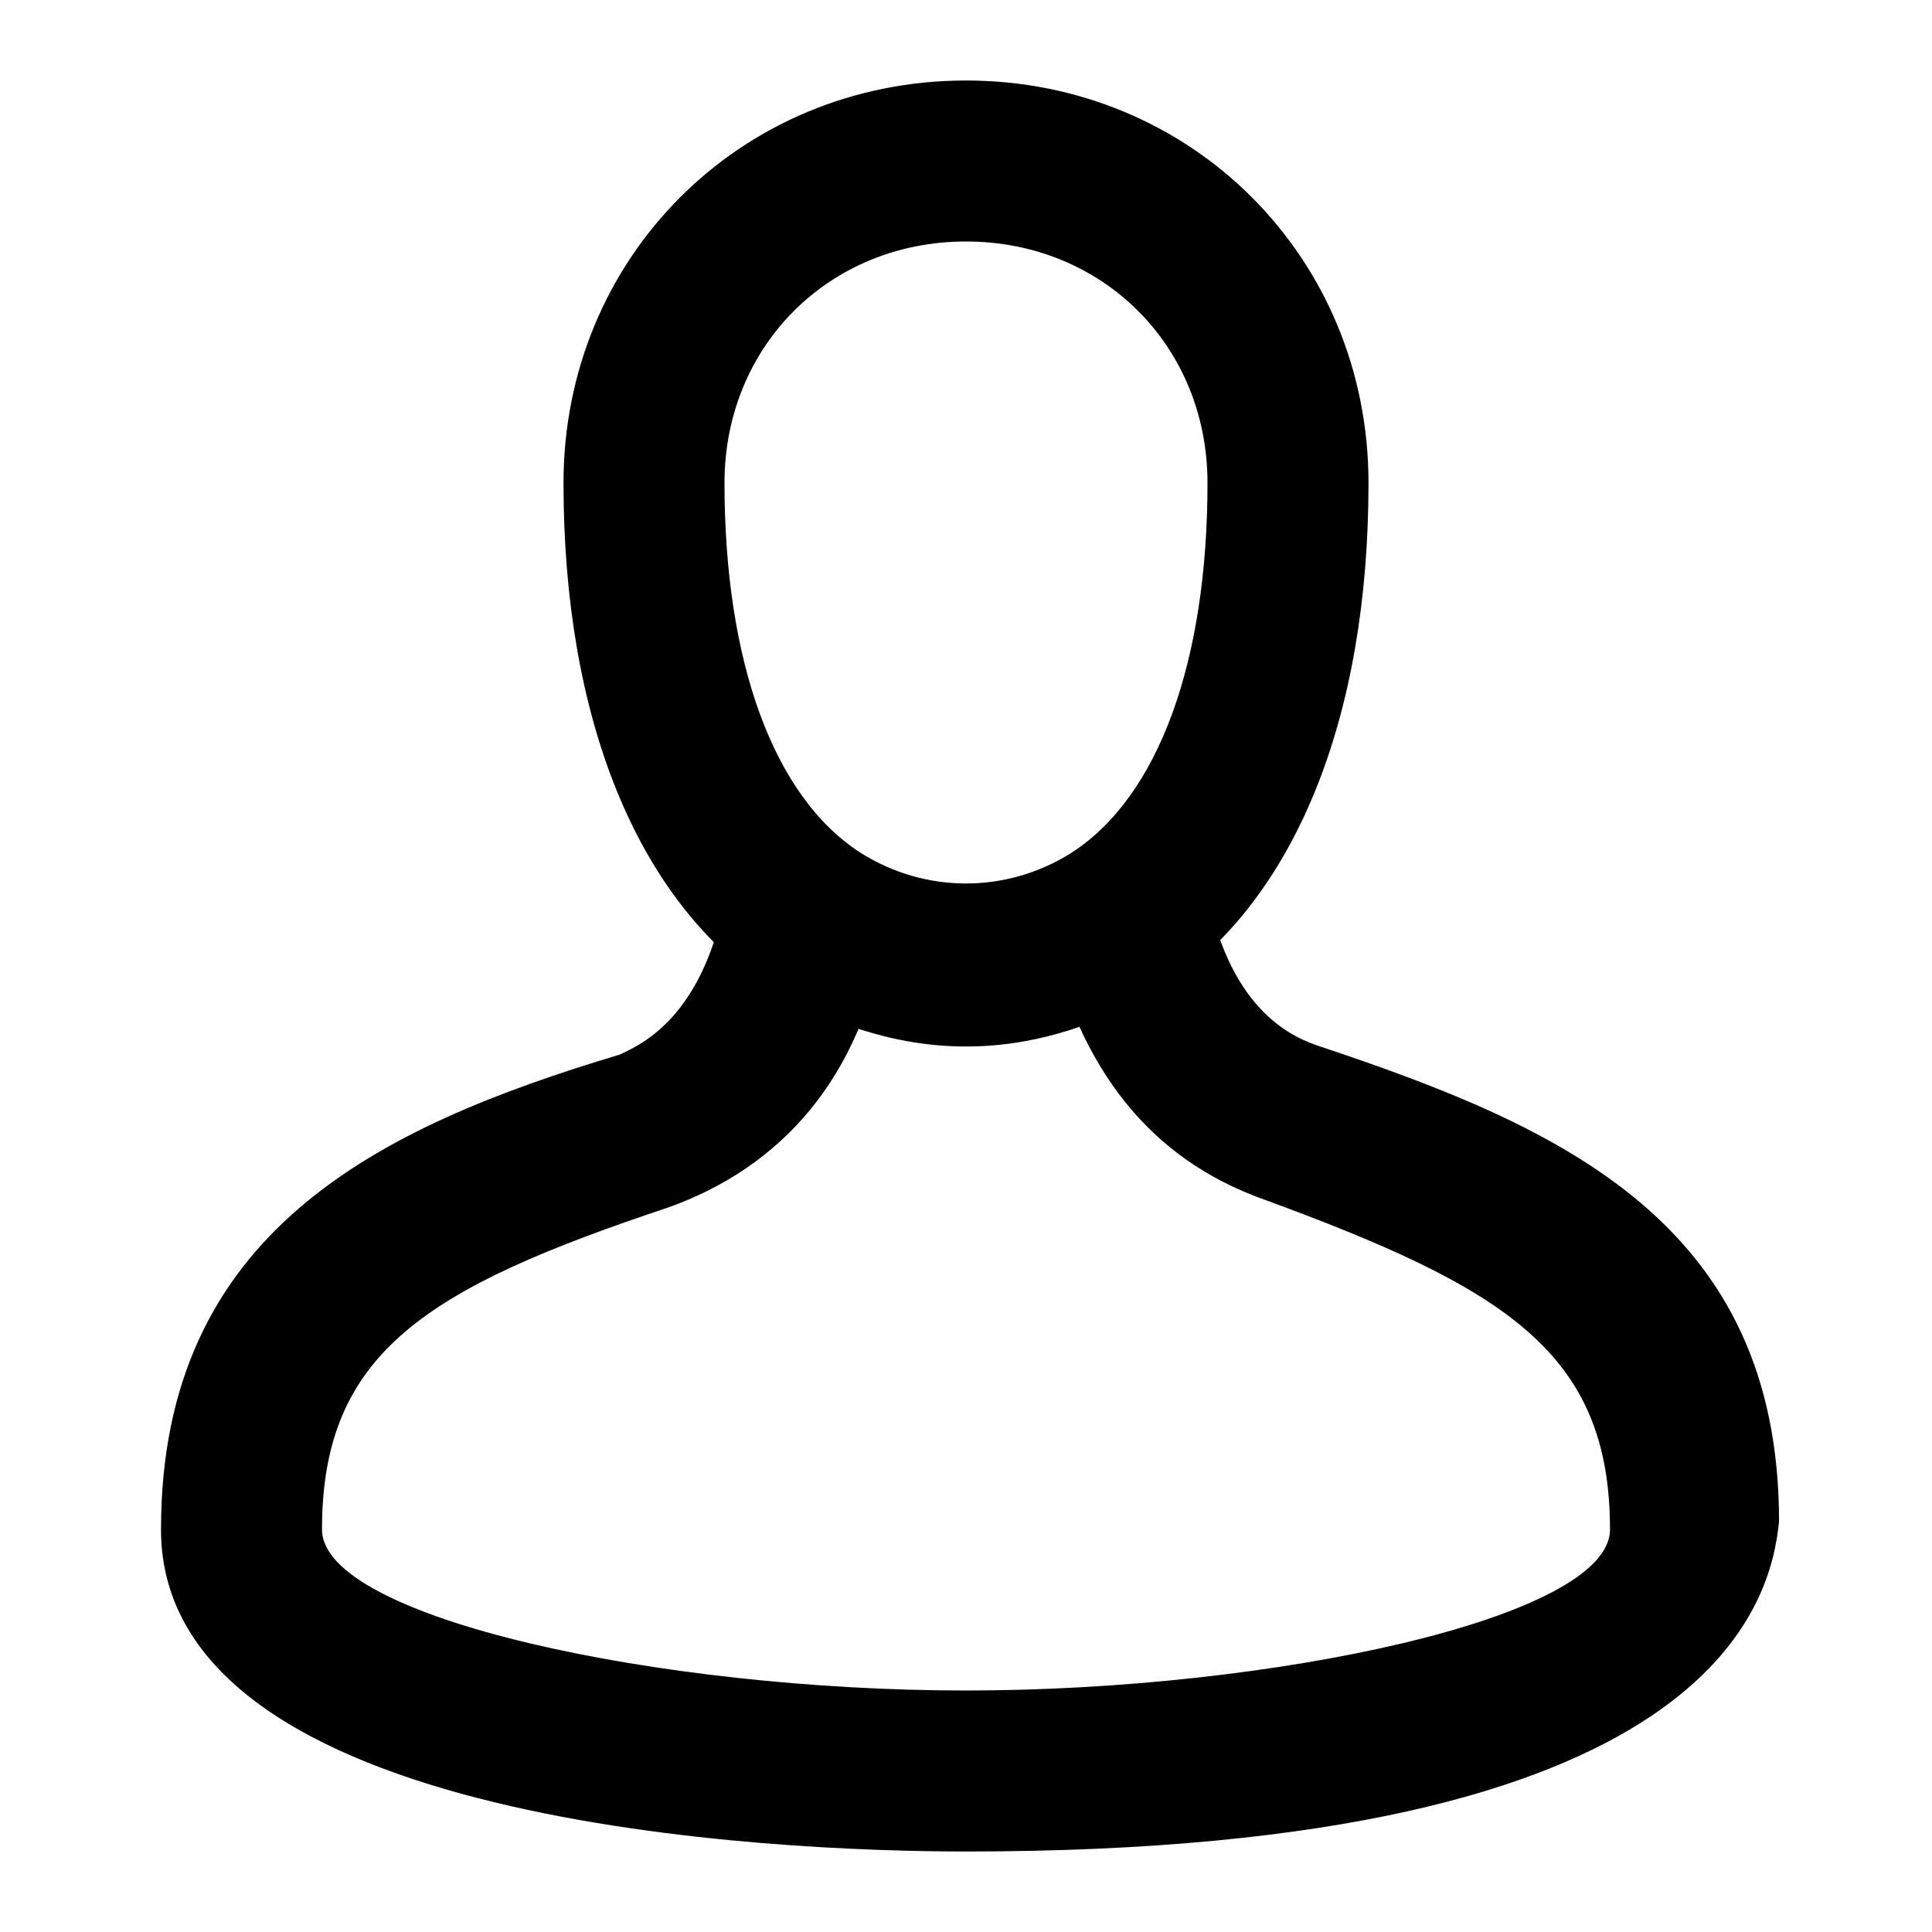 <?xml version="1.0" encoding="utf-8"?>

<!DOCTYPE svg PUBLIC "-//W3C//DTD SVG 1.1//EN" "http://www.w3.org/Graphics/SVG/1.1/DTD/svg11.dtd">

<svg fill="#000000" version="1.1" id="Layer_1" xmlns:x="http://ns.adobe.com/Extensibility/1.0/" xmlns:i="http://ns.adobe.com/AdobeIllustrator/10.0/" xmlns:graph="http://ns.adobe.com/Graphs/1.0/"
	 xmlns="http://www.w3.org/2000/svg" xmlns:xlink="http://www.w3.org/1999/xlink"  width="800px" height="800px"
	 viewBox="0 0 24 24" enable-background="new 0 0 24 24" xml:space="preserve">
<g>
	<g>
		<g>
			<path d="M12,13c-0.9,0-1.7-0.3-2.4-0.7C7.9,11.2,7,8.9,7,6c0-2.8,2.2-5,5-5s5,2.2,5,5c0,2.9-0.9,5.2-2.6,6.3
				C13.7,12.7,12.9,13,12,13z M12,3c-1.7,0-3,1.3-3,3c0,2.2,0.6,3.9,1.7,4.6c0.8,0.5,1.8,0.5,2.6,0C14.4,9.9,15,8.2,15,6
				C15,4.3,13.7,3,12,3z"/>
		</g>
	</g>
	<g>
		<g>
			<path d="M12,23c-2.3,0-10-0.3-10-4c0-3.7,2.7-5,5.7-5.9C7.9,13,8.7,12.7,9,11.2l2,0.4c-0.3,1.8-1.3,2.9-2.7,3.4
				C5.3,16,4,16.8,4,19c0,1.1,4.2,2,8,2c3.8,0,8-0.9,8-2c0-2.2-1.3-3-4.3-4.1c-1.4-0.5-2.3-1.6-2.7-3.4l2-0.4
				c0.3,1.5,1.1,1.8,1.4,1.9c3,1,5.7,2.2,5.7,5.9C22,19.9,21.3,23,12,23z"/>
		</g>
	</g>
</g>
</svg>